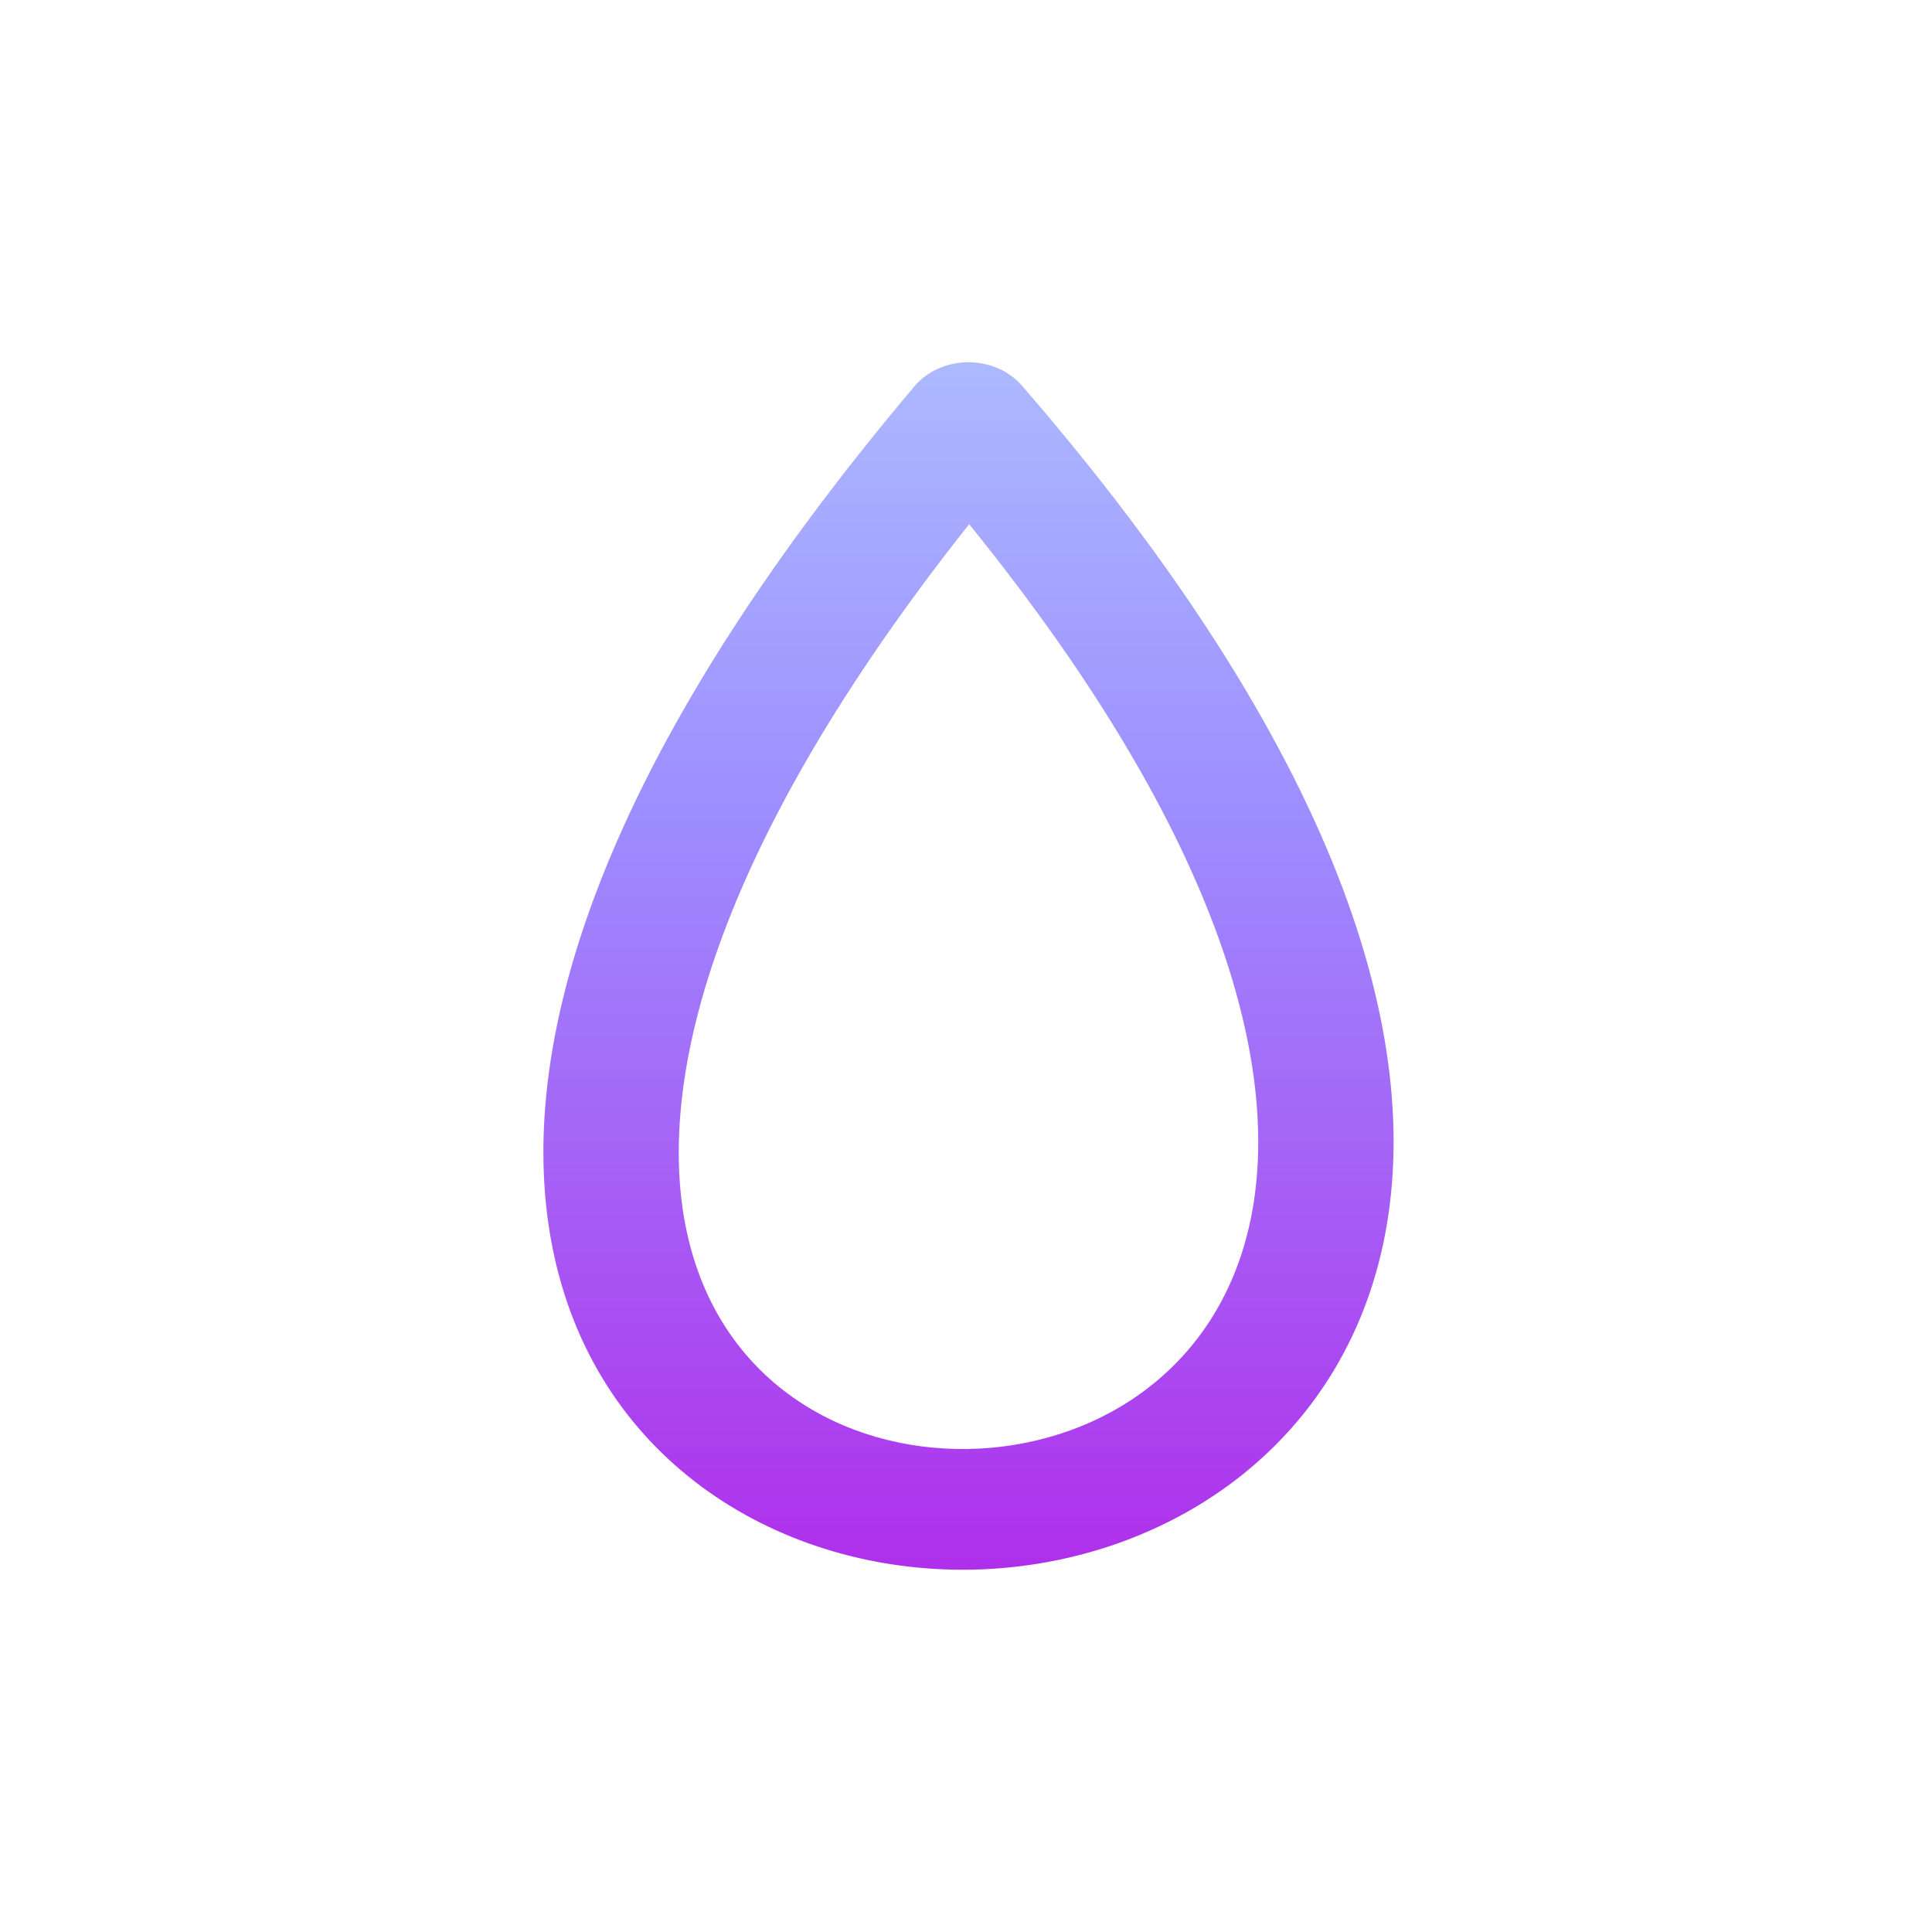 <svg width="32" height="32" viewBox="0 0 32 32" fill="none" xmlns="http://www.w3.org/2000/svg">
<path fill-rule="evenodd" clip-rule="evenodd" d="M16.034 6C16.384 5.998 16.714 6.142 16.928 6.389C22.136 12.407 23.638 17.181 22.91 20.602C22.166 24.095 19.133 25.954 16.059 25.999C12.979 26.044 9.921 24.263 9.173 20.772C8.444 17.37 9.945 12.56 15.146 6.398C15.356 6.149 15.685 6.002 16.034 6ZM16.052 8.682C11.759 14.101 10.855 17.974 11.374 20.396C11.907 22.886 13.977 24.03 16.023 24C18.076 23.97 20.171 22.754 20.708 20.229C21.227 17.793 20.326 13.958 16.052 8.682Z" fill="url(#paint0_linear_1769_9038)"/>
<defs>
<linearGradient id="paint0_linear_1769_9038" x1="16.041" y1="6" x2="16.041" y2="26" gradientUnits="userSpaceOnUse">
<stop stop-color="#ACB9FF"/>
<stop offset="0.37" stop-color="#9D8EFF"/>
<stop offset="1" stop-color="#AF2FEB"/>
</linearGradient>
</defs>
</svg>

